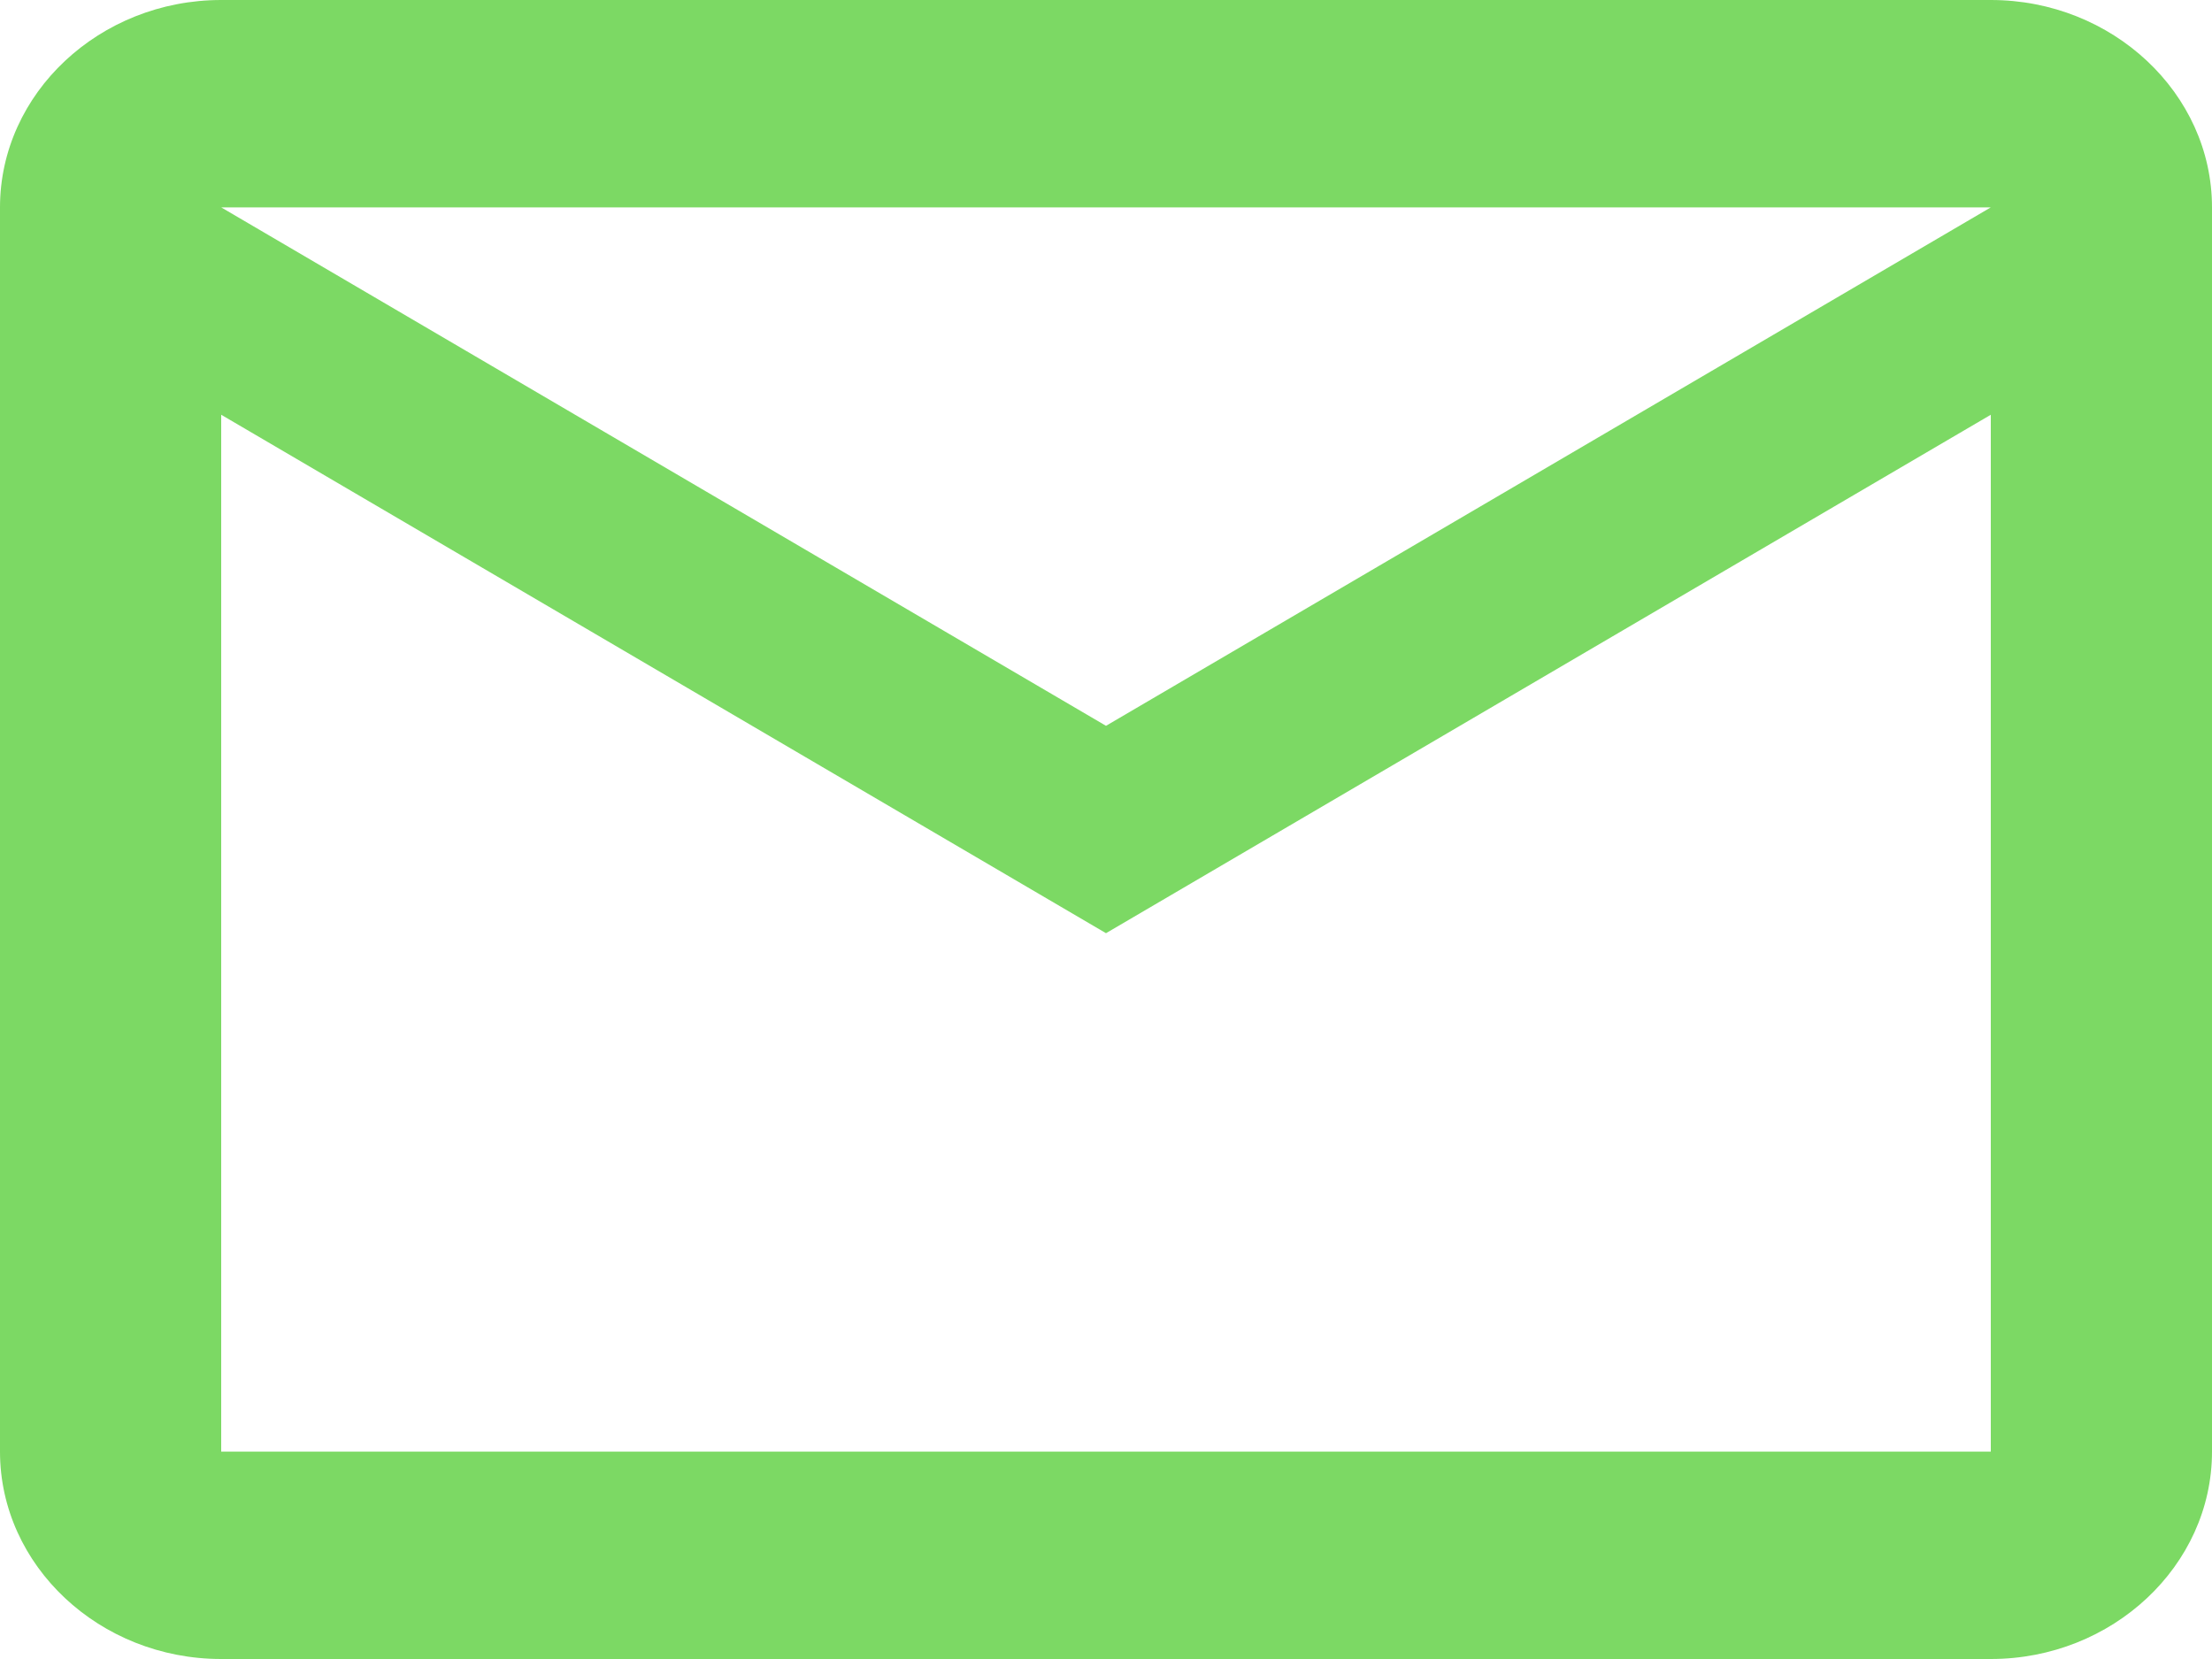 <?xml version="1.0" encoding="UTF-8"?> <svg xmlns="http://www.w3.org/2000/svg" width="16" height="12" viewBox="0 0 16 12" fill="none"> <path d="M16 1.5C16 0.675 15.28 0 14.4 0H1.6C0.72 0 0 0.675 0 1.5V10.5C0 11.325 0.72 12 1.6 12H14.4C15.28 12 16 11.325 16 10.5V1.5ZM14.4 1.5L8 5.25L1.6 1.5H14.4ZM14.4 10.5H1.6V3L8 6.75L14.4 3V10.5Z" fill="#7CD964"></path> </svg> 